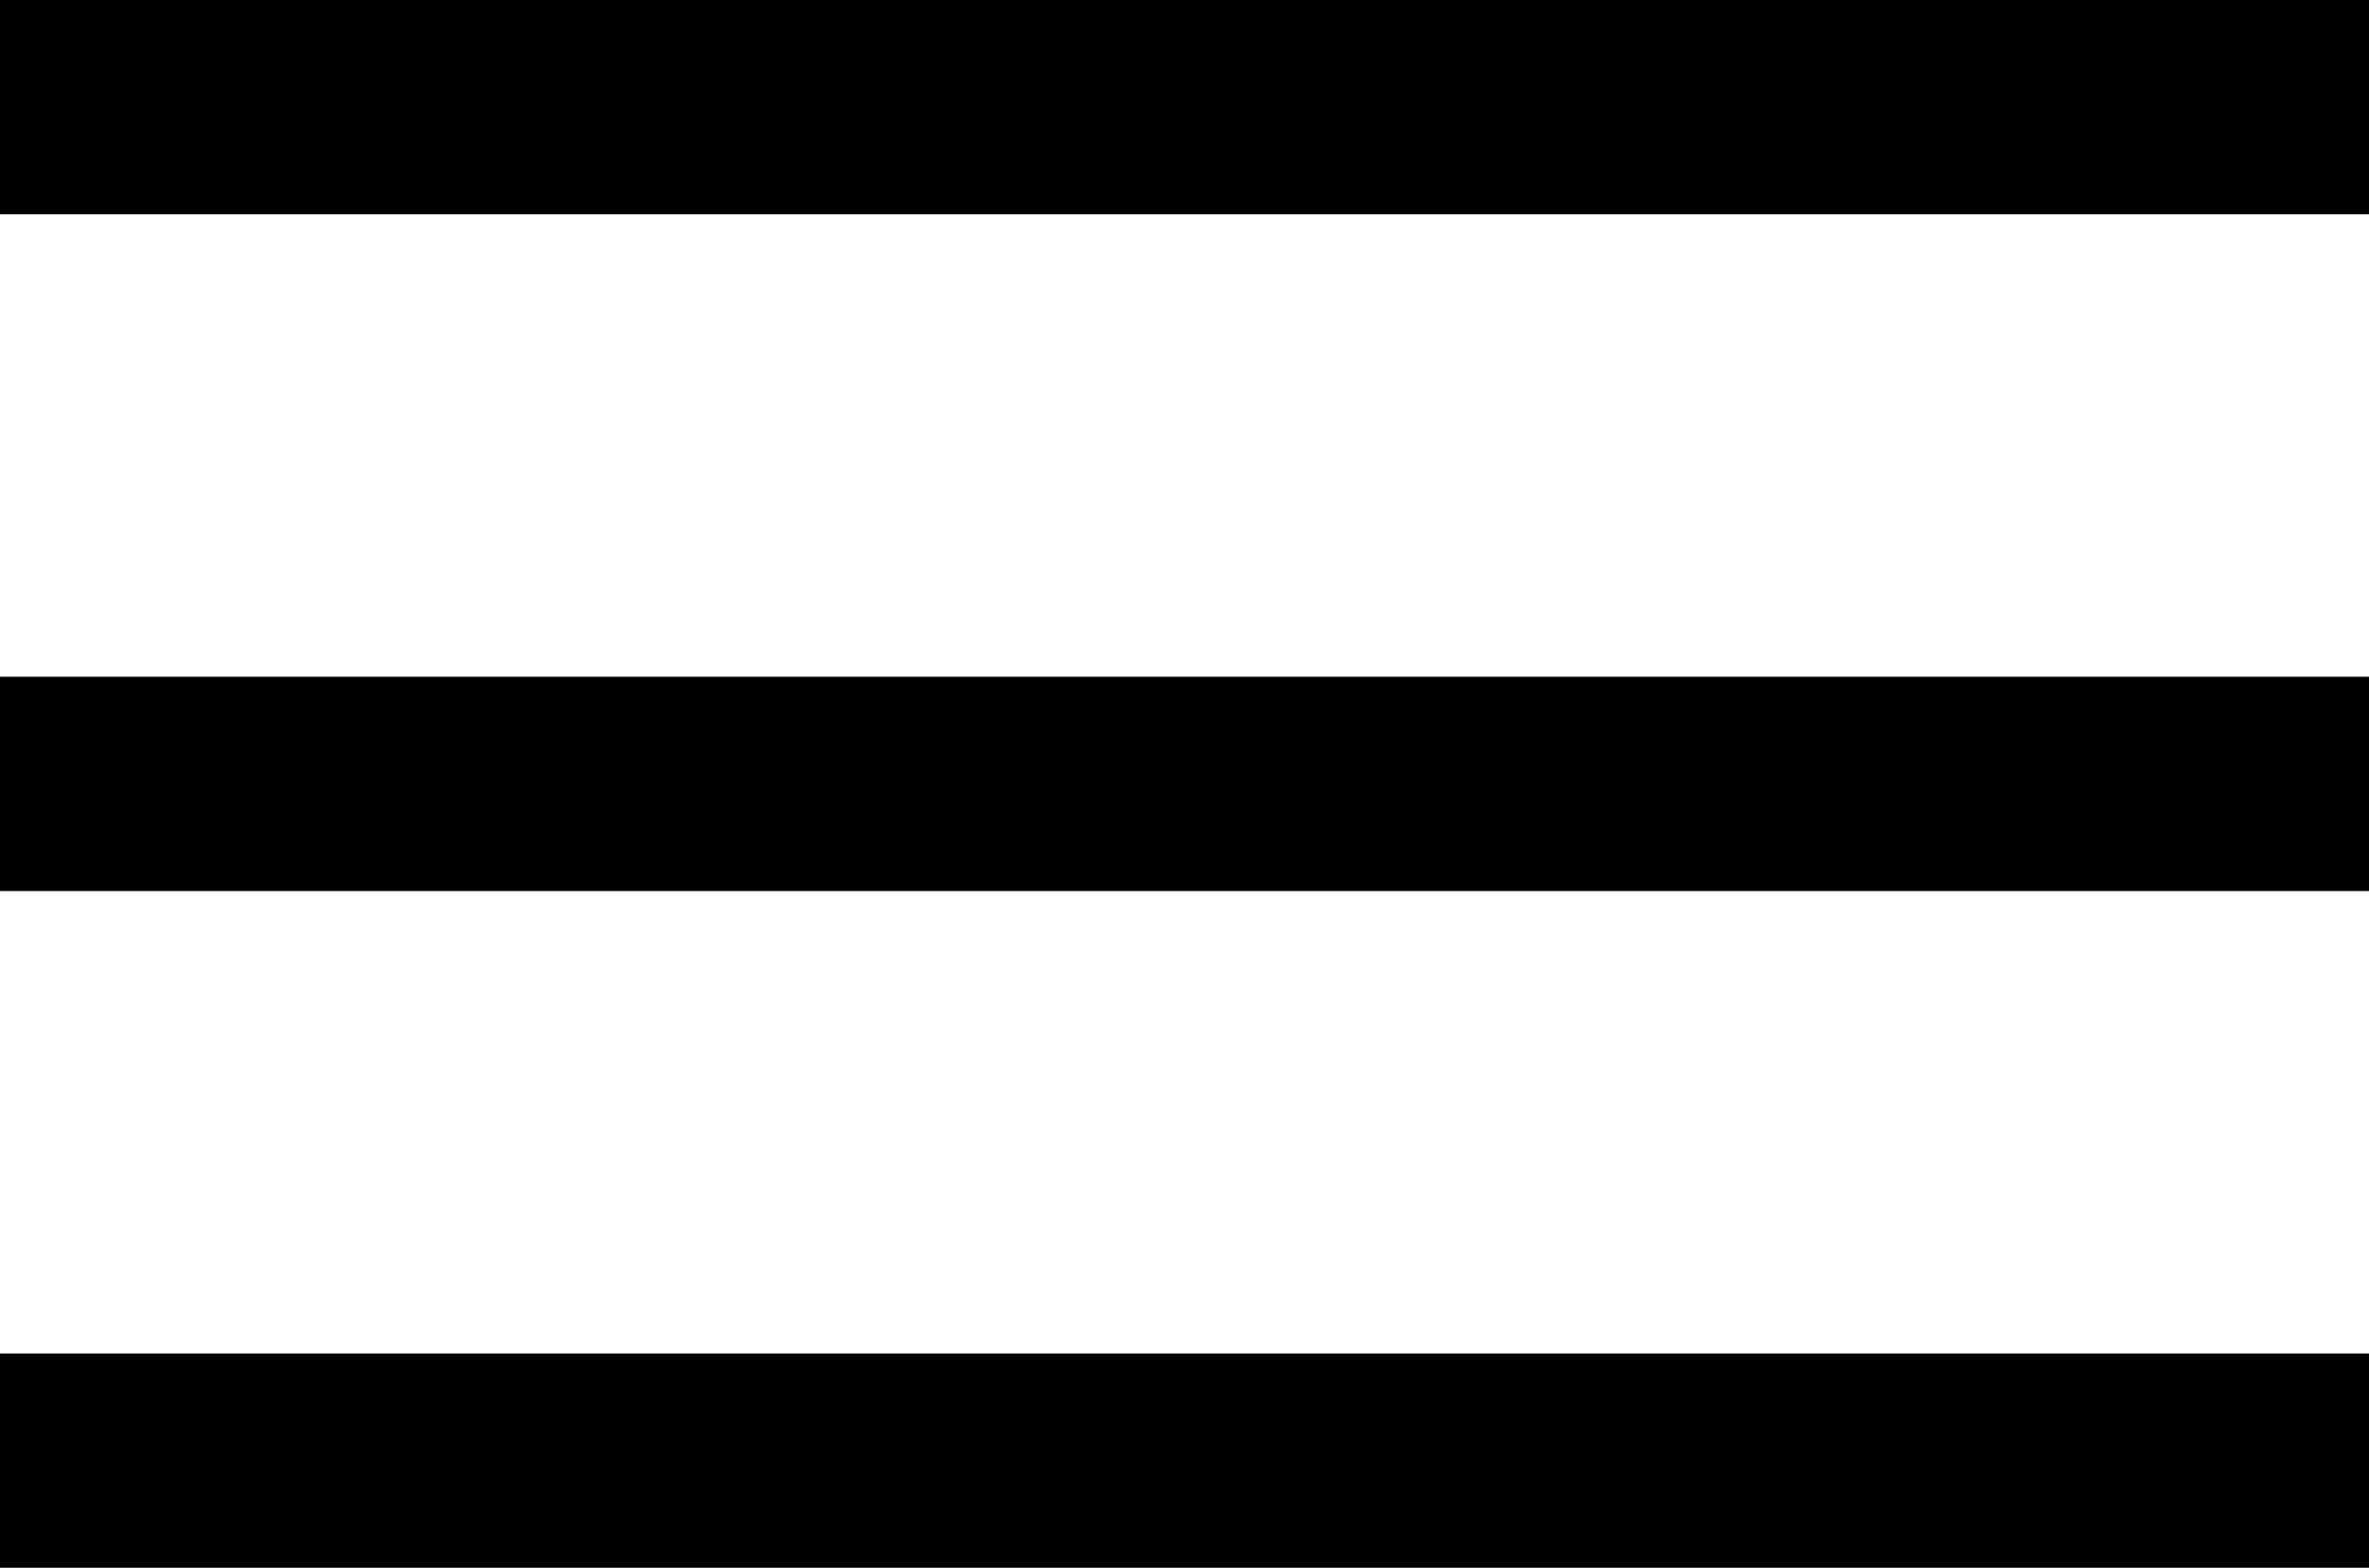 <svg id="Group_30" color="#fff" data-name="Group 30" xmlns="http://www.w3.org/2000/svg" width="21" height="13.9" viewBox="0 0 21 13.9">
  <rect id="Rectangle_17" data-name="Rectangle 17" width="21" height="1.9"/>
  <rect id="Rectangle_18" data-name="Rectangle 18" width="21" height="1.9" transform="translate(0 6)"/>
  <rect id="Rectangle_19" data-name="Rectangle 19" width="21" height="1.9" transform="translate(0 12)"/>
</svg>
